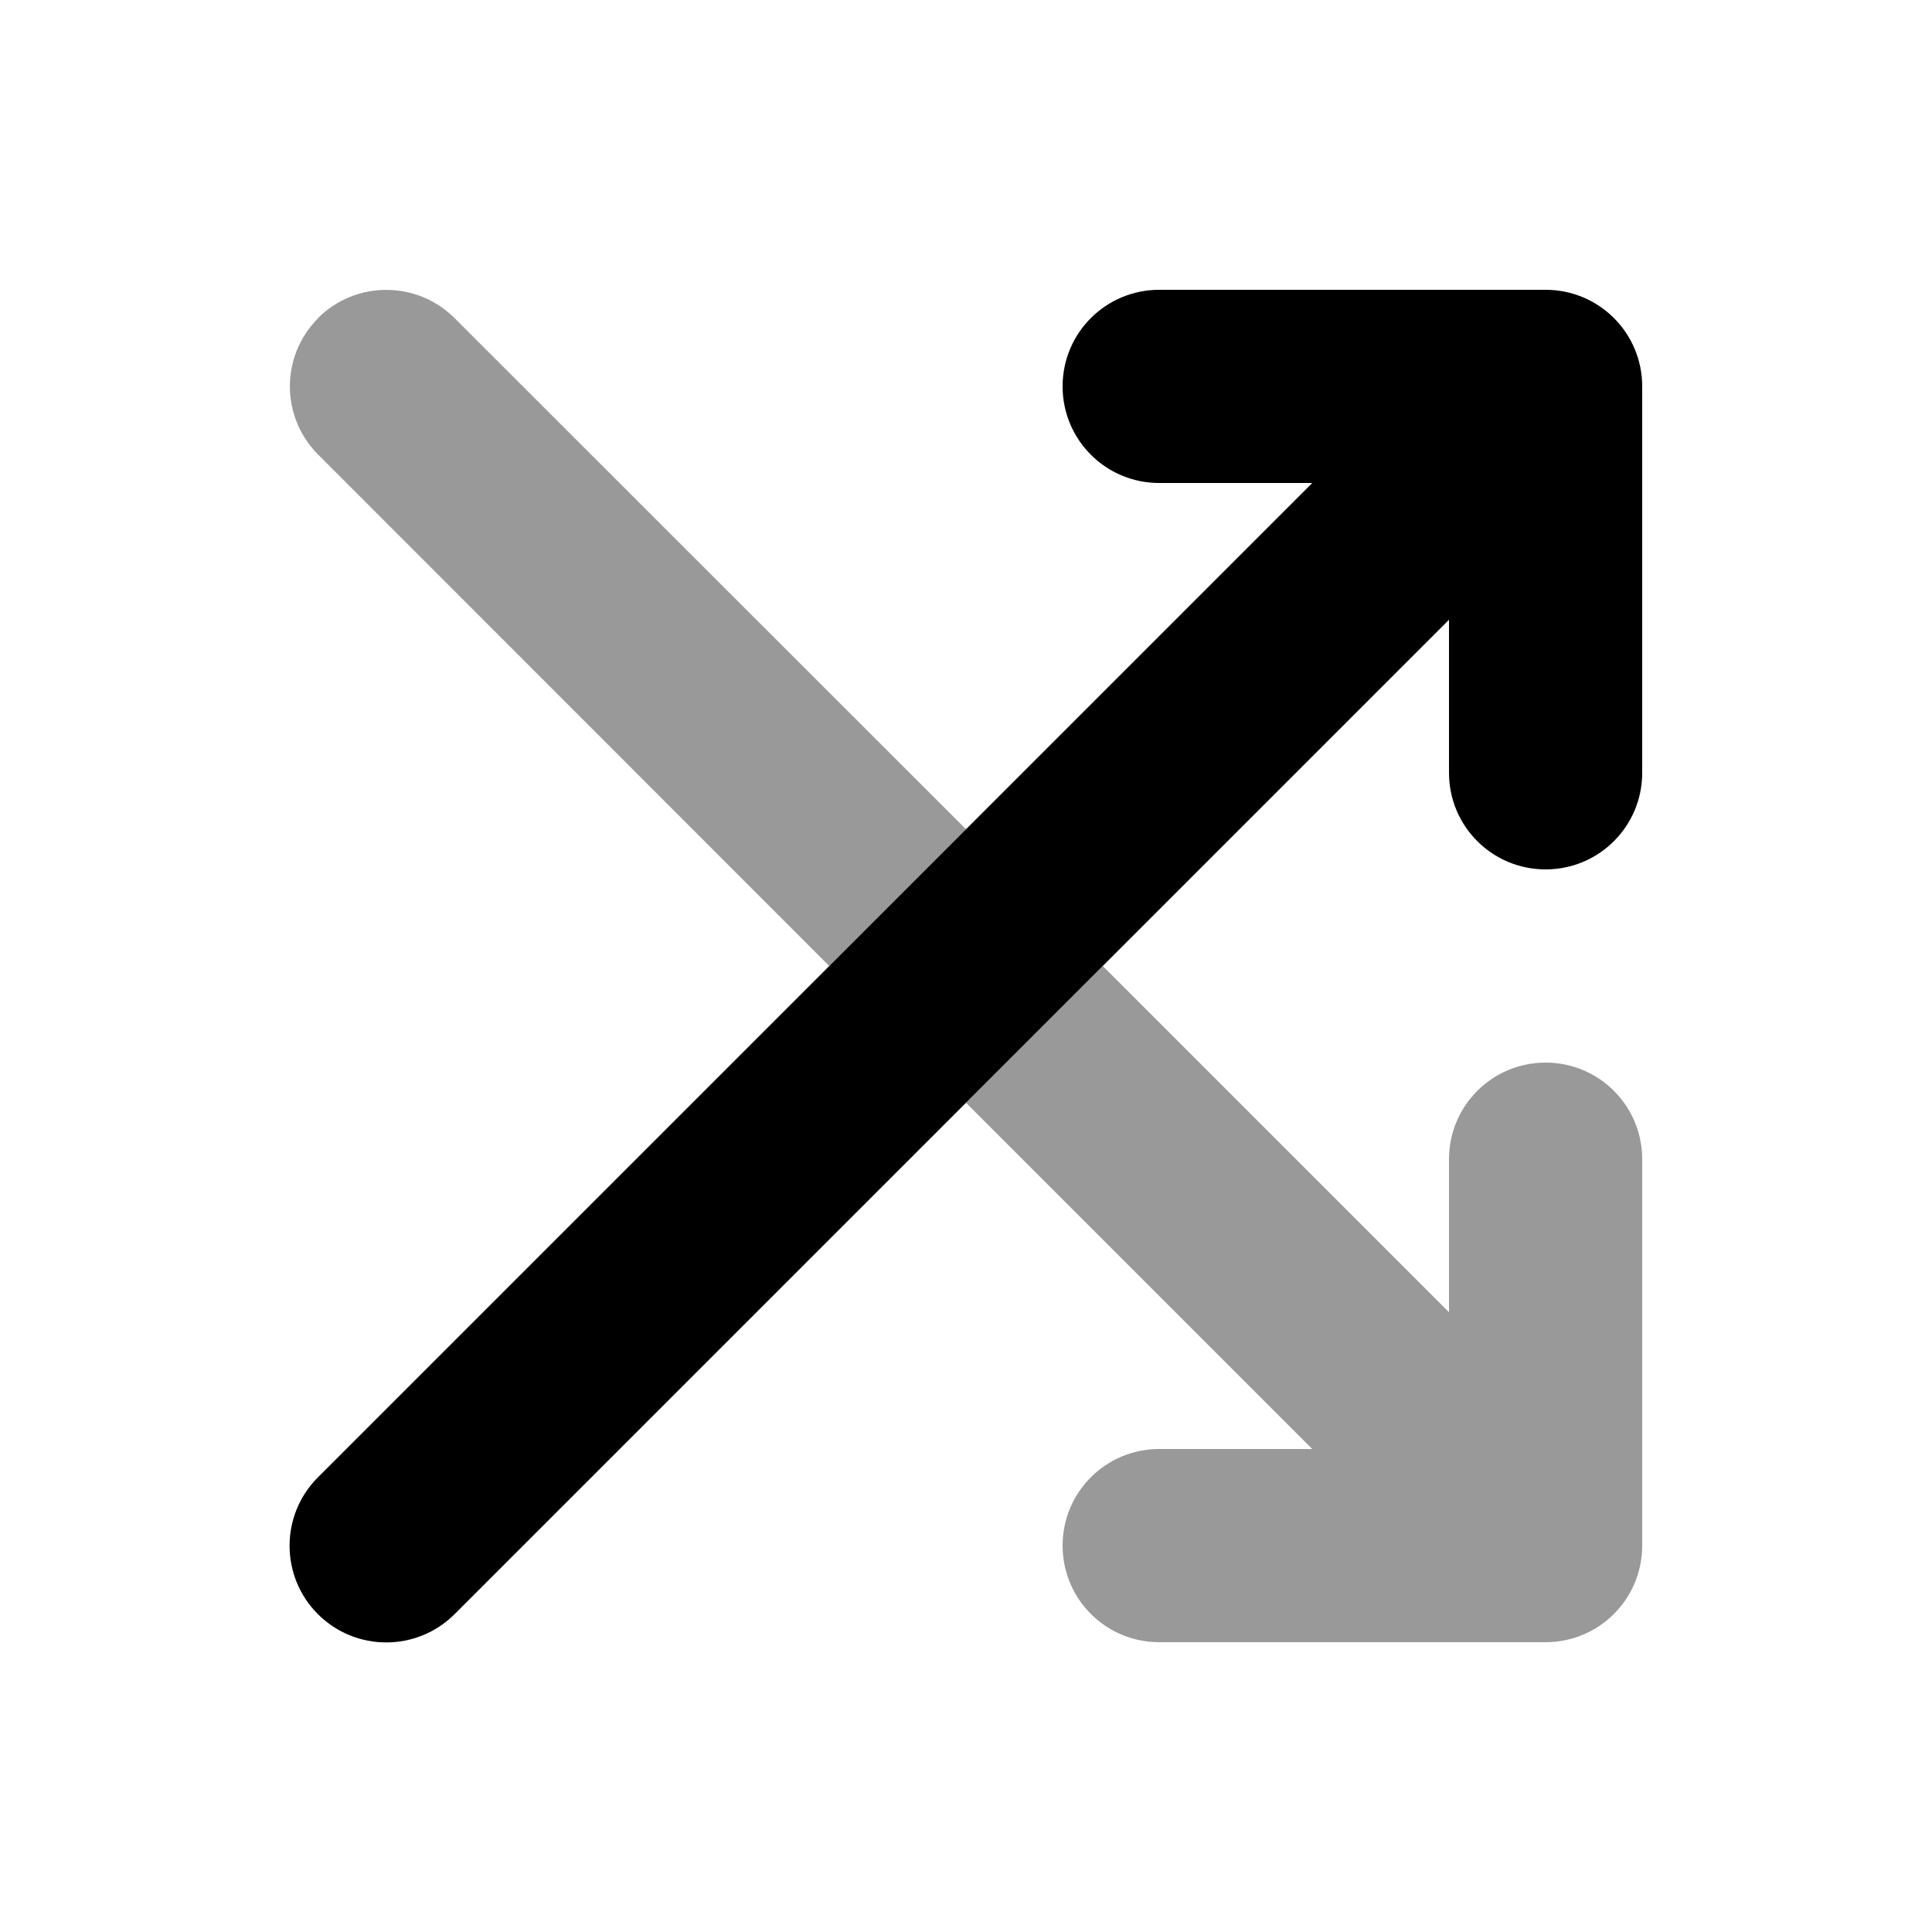 <svg xmlns="http://www.w3.org/2000/svg" viewBox="0 0 640 640"><!--! Font Awesome Pro 7.1.0 by @fontawesome - https://fontawesome.com License - https://fontawesome.com/license (Commercial License) Copyright 2025 Fonticons, Inc. --><path opacity=".4" fill="currentColor" d="M105.4 105.4C92.9 117.9 92.9 138.1 105.4 150.6L274.7 320C289.8 304.9 304.9 289.8 320 274.7L150.6 105.4C138.1 92.9 117.8 92.9 105.3 105.4zM320 365.3L434.7 480L384 480C366.3 480 352 494.3 352 512C352 529.7 366.3 544 384 544L512 544C529.7 544 544 529.7 544 512L544 384C544 366.3 529.7 352 512 352C494.3 352 480 366.3 480 384L480 434.7L365.3 320L320 365.3z"/><path fill="currentColor" d="M352 128C352 110.3 366.3 96 384 96L512 96C529.7 96 544 110.3 544 128L544 256C544 273.7 529.7 288 512 288C494.3 288 480 273.7 480 256L480 205.3L150.6 534.7C138.1 547.2 117.8 547.2 105.3 534.7C92.8 522.2 92.8 501.9 105.3 489.4L434.7 160L384 160C366.3 160 352 145.7 352 128z"/></svg>